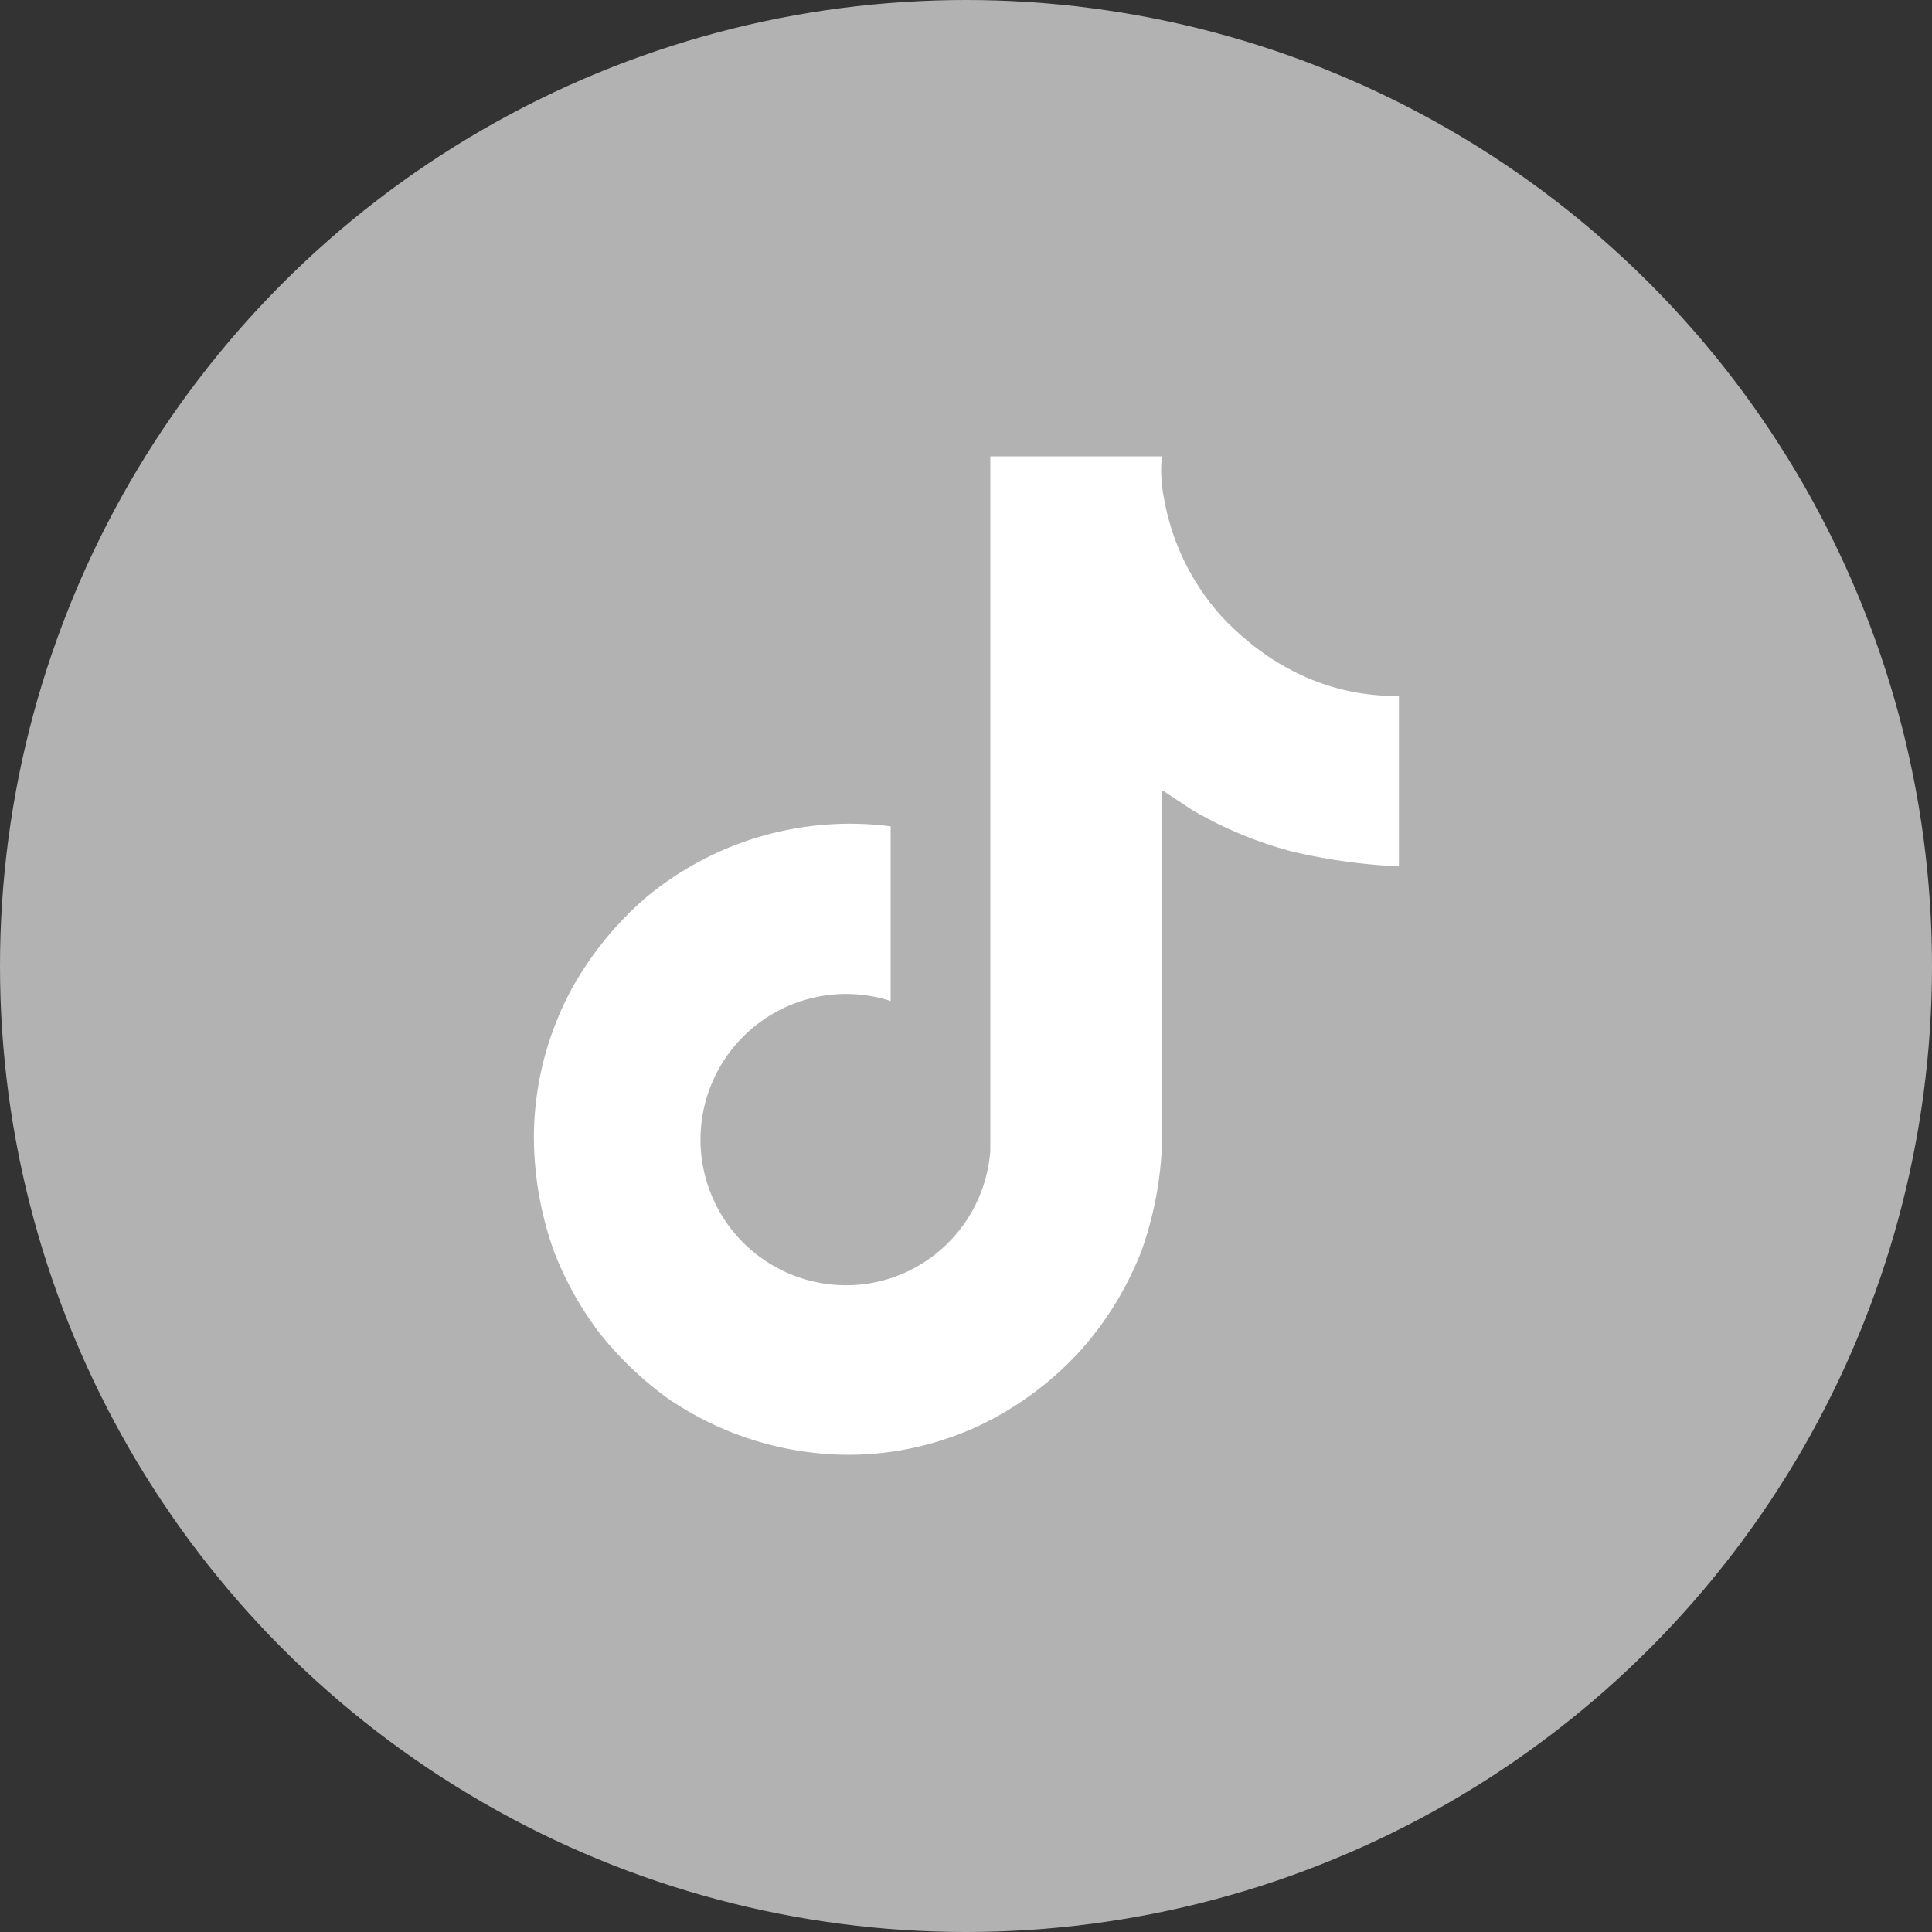 <svg xmlns="http://www.w3.org/2000/svg" width="25" height="25" viewBox="0 0 25 25">
  <rect x="0" y="0" width="25" height="25" fill="#333333" stroke="none"/>
  <g id="Raggruppa_2" data-name="Raggruppa 2" transform="translate(-371 -772)">
    <g id="icon-social-tikitok-grey" transform="translate(32)">
      <circle id="Ellisse_11" data-name="Ellisse 11" cx="12.5" cy="12.5" r="12.5" transform="translate(339 772)" fill="#b2b2b2"/>
    </g>
    <path id="logo-tiktok-svgrepo-com" d="M57.764,18.764a2.941,2.941,0,0,1-.254-.148,3.577,3.577,0,0,1-.653-.555,3.081,3.081,0,0,1-.736-1.519h0A1.871,1.871,0,0,1,56.093,16H53.874v8.581c0,.115,0,.229,0,.342,0,.014,0,.027,0,.042a.093.093,0,0,1,0,.019v0a1.884,1.884,0,0,1-.948,1.5,1.852,1.852,0,0,1-.918.242,1.884,1.884,0,0,1,0-3.769,1.855,1.855,0,0,1,.576.091l0-2.26a4.122,4.122,0,0,0-3.176.929,4.355,4.355,0,0,0-.95,1.172,4.061,4.061,0,0,0-.49,1.864,4.4,4.4,0,0,0,.238,1.473v.005a4.337,4.337,0,0,0,.6,1.1,4.51,4.51,0,0,0,.961.907v-.005l.005.005a4.153,4.153,0,0,0,2.266.682,4.011,4.011,0,0,0,1.681-.372,4.22,4.22,0,0,0,1.365-1.026,4.266,4.266,0,0,0,.744-1.236,4.632,4.632,0,0,0,.268-1.414V20.32c.027.016.385.253.385.253a5.133,5.133,0,0,0,1.323.547,7.616,7.616,0,0,0,1.357.186V19.1A2.878,2.878,0,0,1,57.764,18.764Z" transform="translate(329.941 761.905)" fill="#fff"/>
  </g>
</svg>
